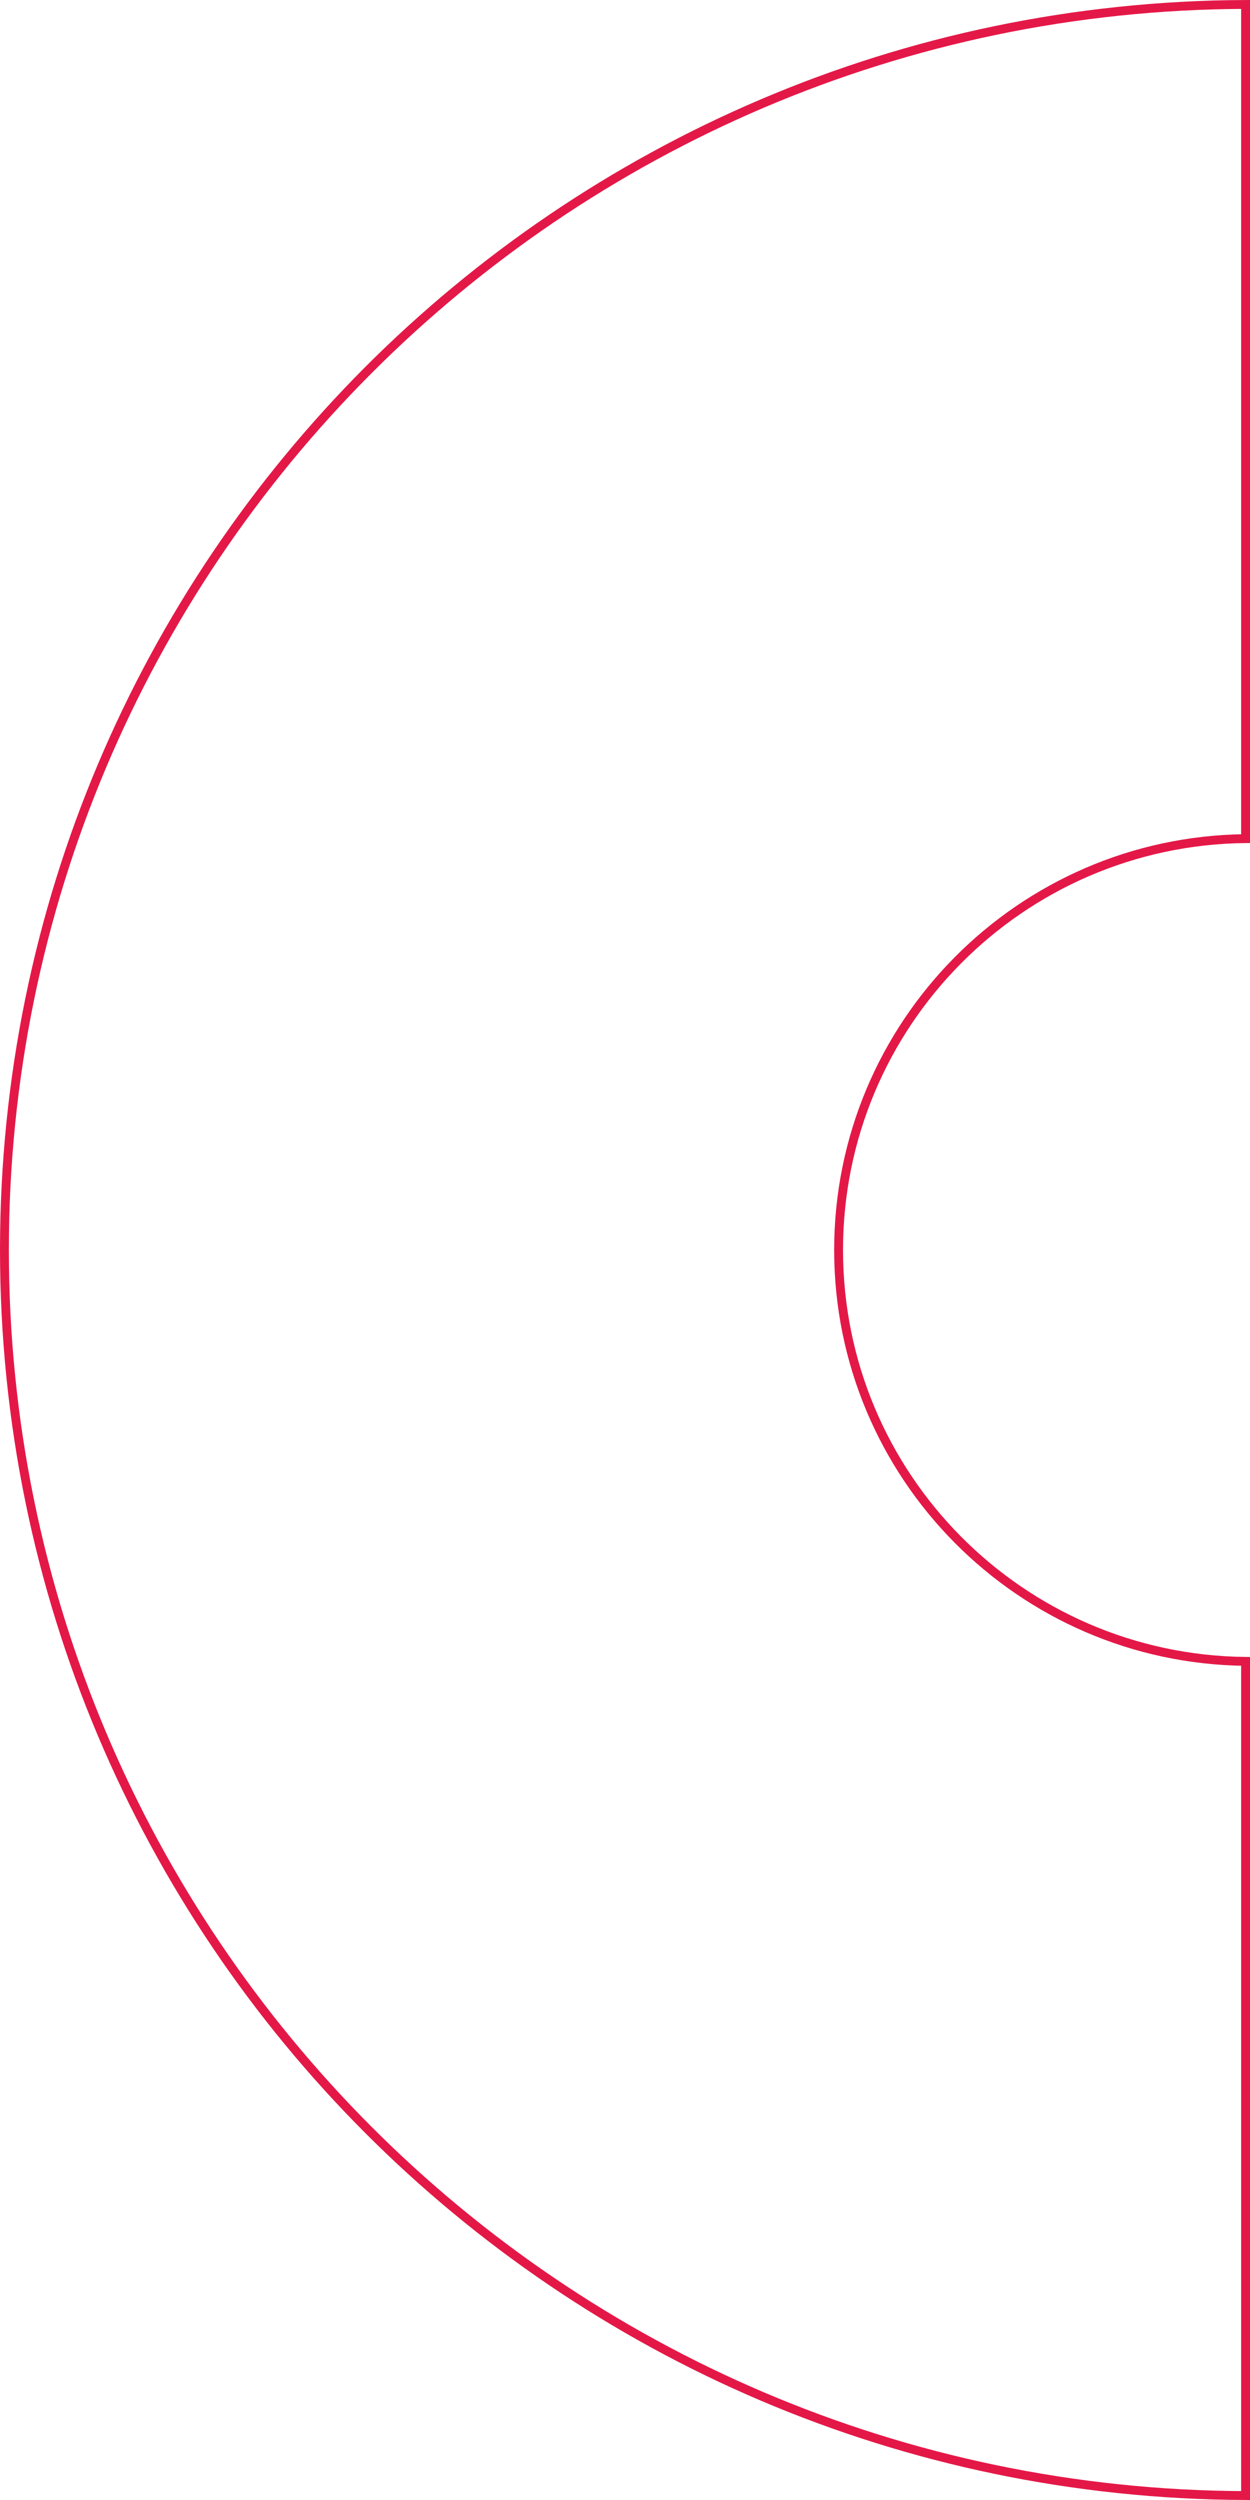 <svg width="141" height="282" viewBox="0 0 141 282" fill="none" xmlns="http://www.w3.org/2000/svg">
<path d="M94.593 141C94.593 115.537 115.1 94.864 140.5 94.596L140.5 0.501C63.134 0.77 0.5 63.571 0.5 141C0.5 218.429 63.134 281.23 140.5 281.499L140.5 187.404C115.1 187.136 94.593 166.463 94.593 141Z" stroke="#E41847"/>
</svg>
